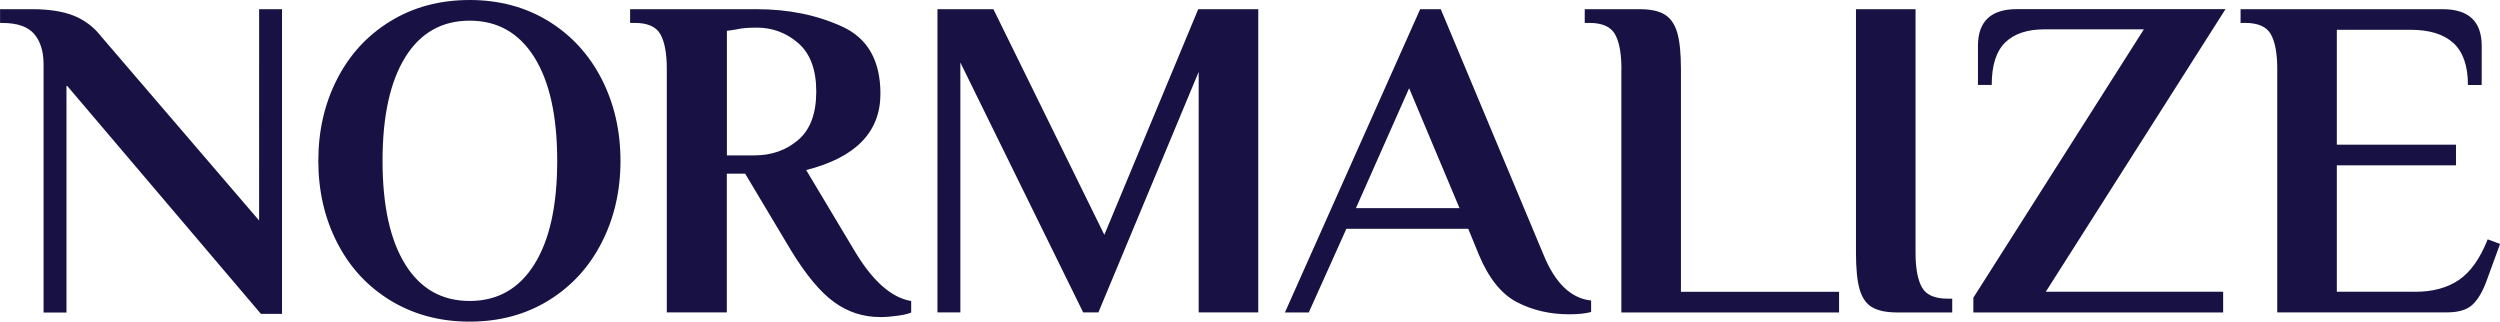 <svg xmlns="http://www.w3.org/2000/svg" id="Camada_2" data-name="Camada 2" viewBox="0 0 391.91 50.42"><defs><style>      .cls-1 {        fill: #181144;        fill-rule: evenodd;      }    </style></defs><g id="Camada_1-2" data-name="Camada 1"><path class="cls-1" d="M378.62,45.74c2.73,0,5.01-.61,6.83-1.84,1.82-1.23,3.33-3.35,4.53-6.38l1.94.72-2.08,5.69c-.62,1.73-1.36,3-2.23,3.82-.86.82-2.2,1.22-4.03,1.22h-26.59V10.8c0-2.45-.34-4.26-1.01-5.44-.67-1.18-2.01-1.77-4.02-1.77h-.72V1.44h31.69c4.07,0,6.11,1.92,6.11,5.76v6.12h-2.16c0-2.98-.75-5.16-2.26-6.56-1.51-1.39-3.75-2.09-6.72-2.09h-11.57v18.01h18.68v3.24h-18.68v19.81h12.29ZM348.51,45.74v3.24h-39.16v-2.31l26.73-42.07h-15.59c-2.68,0-4.73.68-6.14,2.05-1.41,1.37-2.12,3.59-2.12,6.66h-2.16v-6.12c0-3.84,2.04-5.76,6.11-5.76h32.7l-28.17,44.3h27.81ZM293.46,48.16c-.91-.55-1.56-1.49-1.94-2.81-.38-1.32-.57-3.23-.57-5.73V1.44h9.34v38.18c0,2.45.34,4.26,1.01,5.44.67,1.18,2.01,1.76,4.02,1.76h.72v2.16h-8.62c-1.73,0-3.04-.28-3.95-.83ZM254.18,10.8c0-2.45-.34-4.26-1.01-5.44-.67-1.18-2.01-1.77-4.02-1.77h-.72V1.44h8.62c1.72,0,3.04.29,3.95.86.91.58,1.56,1.53,1.94,2.85.38,1.32.57,3.2.57,5.65v34.94h24.79v3.24h-34.13V10.8ZM249.43,47.11v1.8c-.86.24-2.01.36-3.45.36-3.02,0-5.75-.64-8.19-1.91-2.44-1.27-4.43-3.76-5.97-7.46l-1.65-4.03h-19.11l-5.89,13.11h-3.74L222.63,1.44h3.23l16.1,38.47c1.82,4.47,4.31,6.87,7.47,7.2ZM220.9,13.83l-8.34,18.8h16.24l-7.9-18.8ZM187.92,11.24l-15.73,37.73h-2.39l-19.25-39.17v39.17h-3.59V1.44h8.77l17.39,35.37L187.84,1.44h9.41v47.53h-9.34V11.24ZM137.95,49.7c-2.64,0-5.03-.78-7.19-2.34-2.16-1.56-4.41-4.26-6.76-8.11l-7.19-12.03h-2.87v21.75h-9.41V10.8c0-2.45-.34-4.26-1.01-5.44-.67-1.18-2.01-1.77-4.02-1.77h-.72V1.44h19.83c4.98,0,9.46.91,13.44,2.74,3.98,1.83,5.97,5.33,5.97,10.52,0,6-3.88,9.99-11.64,11.96l7.55,12.61c2.83,4.76,5.79,7.4,8.91,7.92v1.8c-.38.19-1.08.36-2.08.5-1.01.14-1.94.22-2.8.22ZM127.96,14.34c0-3.41-.94-5.93-2.8-7.56-1.87-1.63-4.05-2.45-6.54-2.45-1.39,0-2.47.1-3.23.29l-1.44.22v19.52h4.31c2.68,0,4.97-.8,6.86-2.41,1.89-1.61,2.84-4.14,2.84-7.6ZM85.98,47.11c-3.59,2.21-7.71,3.31-12.36,3.31s-8.78-1.11-12.4-3.31c-3.62-2.21-6.41-5.23-8.37-9.08-1.97-3.84-2.95-8.12-2.95-12.82s.98-8.98,2.95-12.82c1.96-3.84,4.75-6.87,8.37-9.08,3.62-2.21,7.75-3.31,12.4-3.31s8.77,1.11,12.36,3.31c3.59,2.21,6.37,5.24,8.34,9.08,1.96,3.84,2.95,8.12,2.95,12.82s-.98,8.98-2.95,12.82c-1.96,3.84-4.74,6.87-8.34,9.08ZM83.76,8.97c-2.4-3.82-5.77-5.73-10.13-5.73s-7.73,1.91-10.1,5.73c-2.37,3.82-3.56,9.23-3.56,16.24s1.19,12.43,3.56,16.24c2.37,3.82,5.74,5.73,10.1,5.73s7.74-1.91,10.13-5.73c2.4-3.82,3.59-9.23,3.59-16.24s-1.2-12.43-3.59-16.24ZM10.42,13.33v35.66h-3.59V10.08c0-2.02-.49-3.6-1.47-4.75-.98-1.15-2.65-1.73-4.99-1.73h-.36V1.44h5.03c2.68,0,4.87.35,6.58,1.04,1.7.7,3.13,1.79,4.28,3.28l24.72,28.81V1.44h3.59v47.76h-3.31L10.42,13.33Z"></path></g></svg>